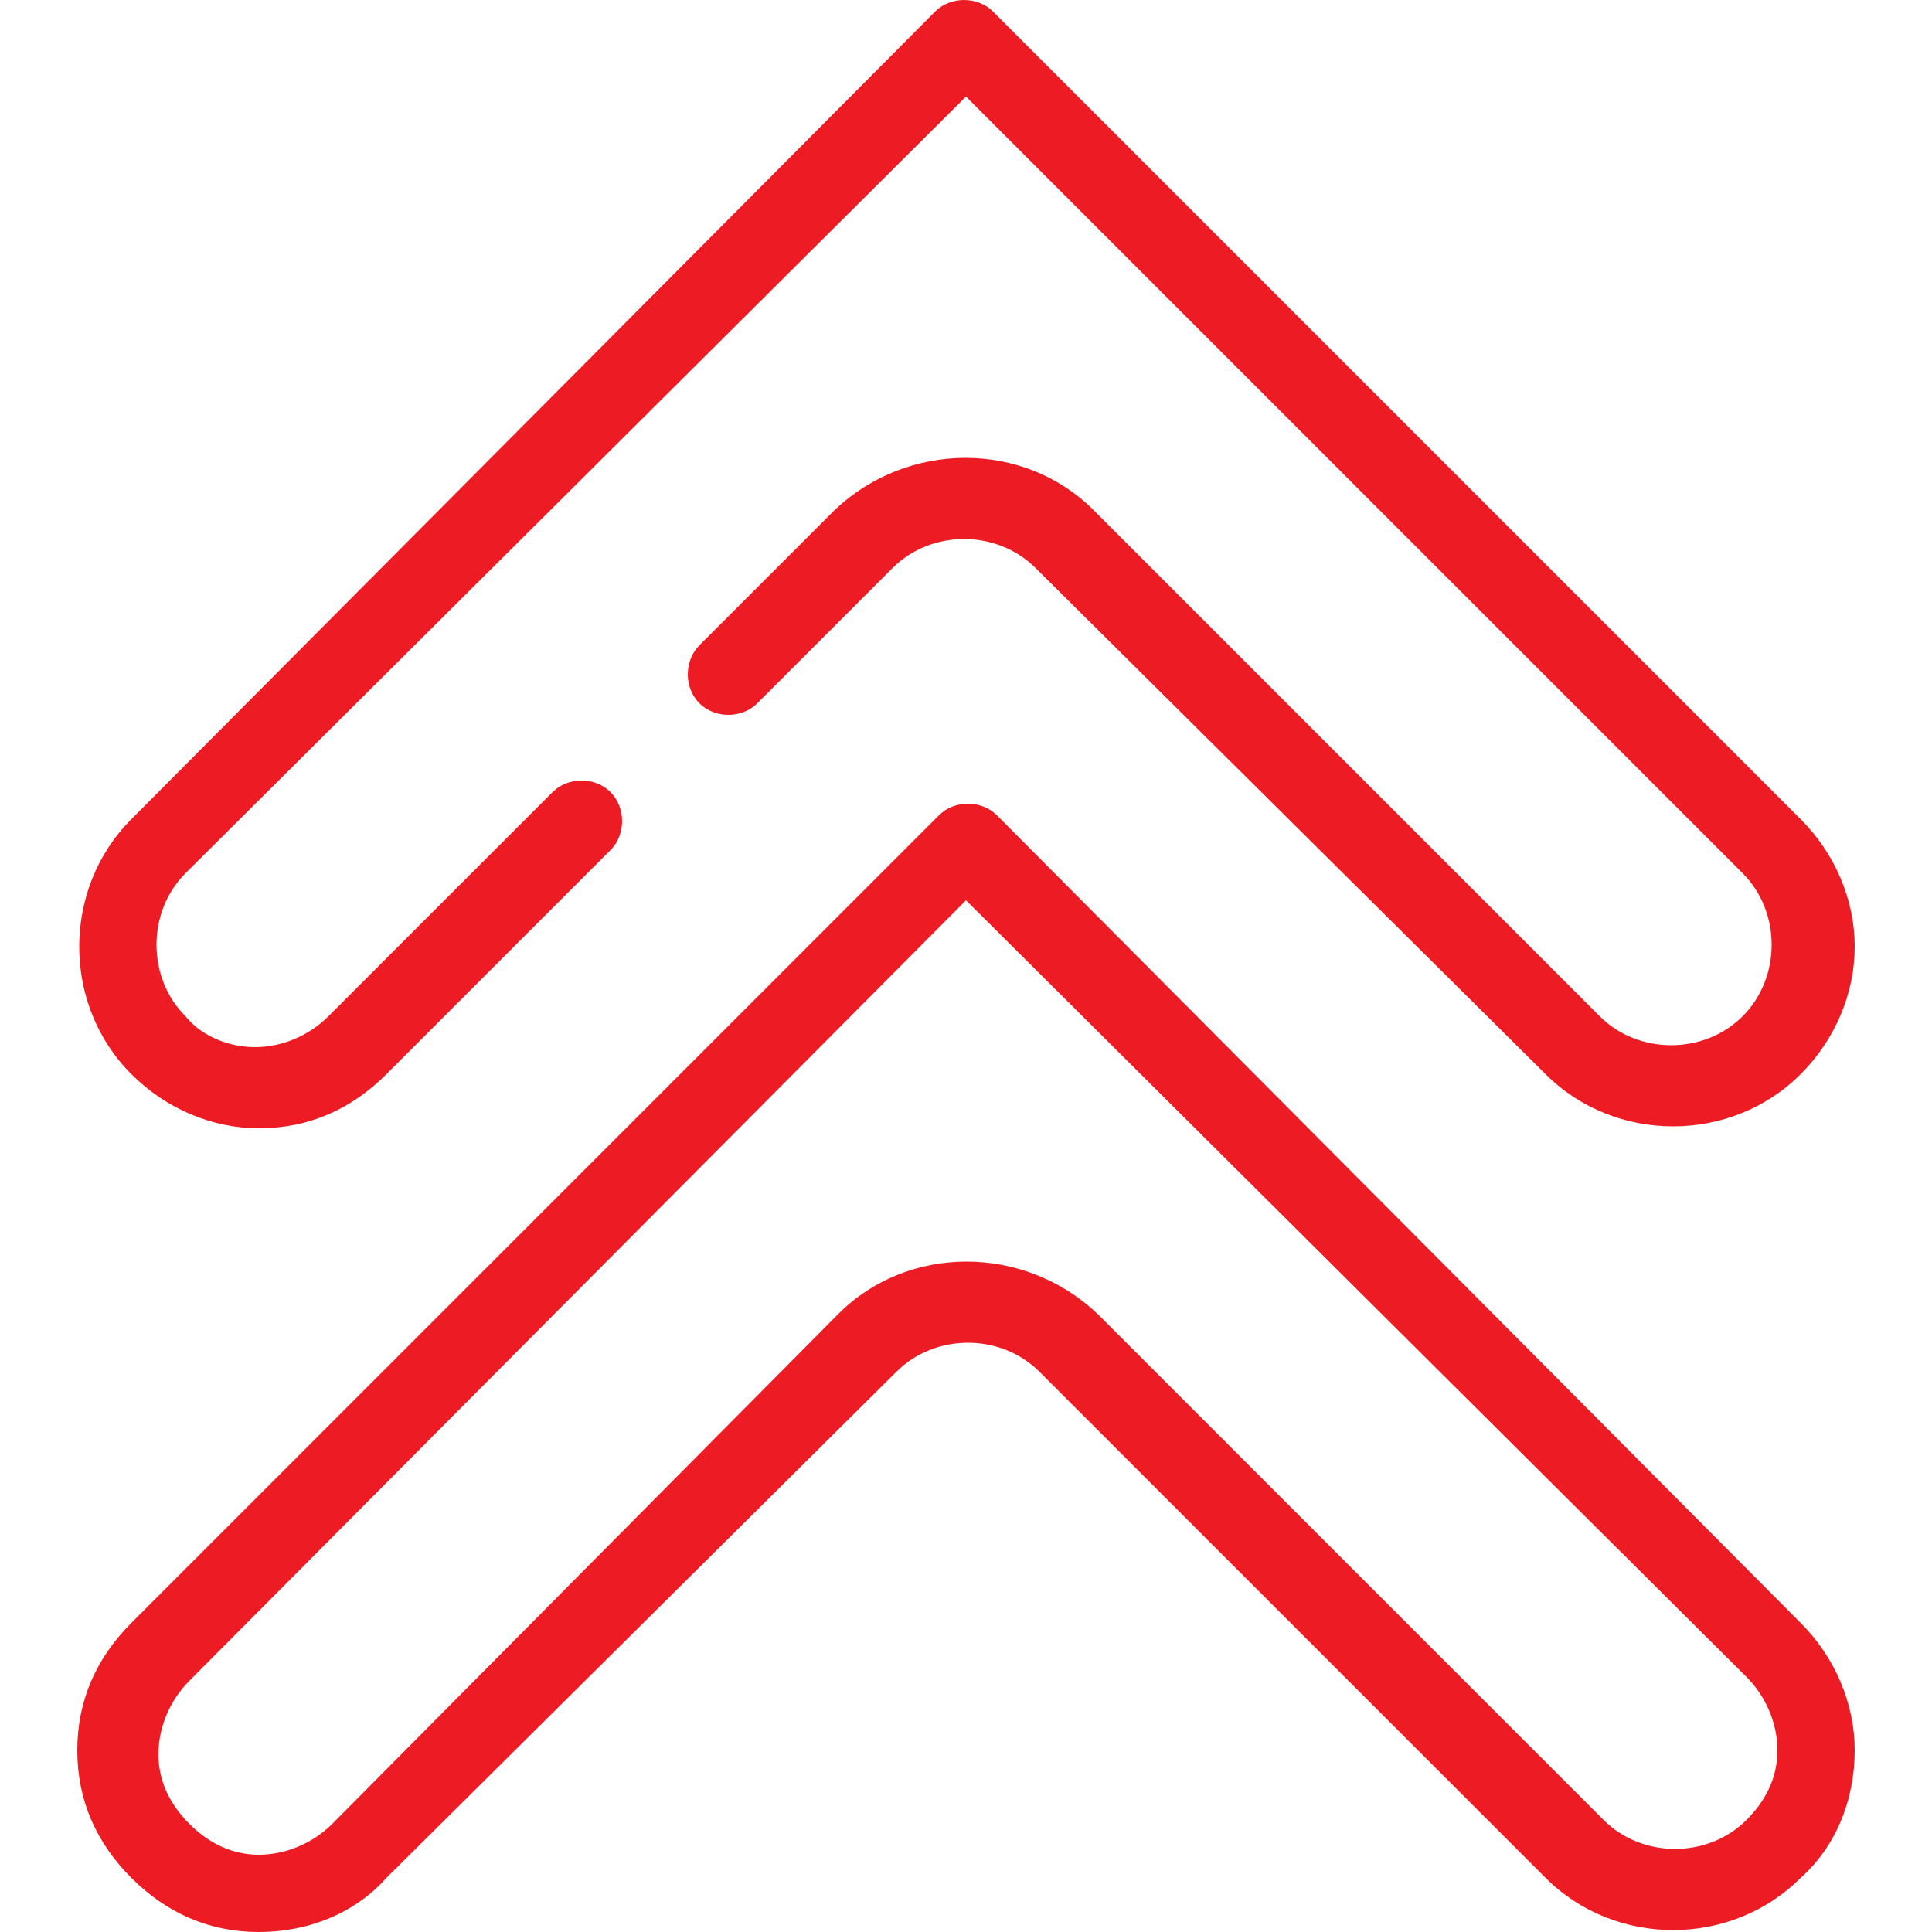 <?xml version="1.0" encoding="utf-8"?>
<!-- Generator: Adobe Illustrator 26.0.3, SVG Export Plug-In . SVG Version: 6.00 Build 0)  -->
<svg version="1.1" id="Layer_1" xmlns="http://www.w3.org/2000/svg" xmlns:xlink="http://www.w3.org/1999/xlink" x="0px" y="0px"
	 viewBox="0 0 50 50" style="enable-background:new 0 0 50 50;" xml:space="preserve">
<style type="text/css">
	.st0{fill:#ED1C24;}
</style>
<g>
	<g>
		<g>
			<path class="st0" d="M48,24.5c0-1.2-0.5-2.4-1.4-3.3L25.7,0.3c-0.4-0.4-1.1-0.4-1.5,0L3.4,21.2c-1.8,1.8-1.8,4.8,0,6.6
				c0.9,0.9,2.1,1.4,3.3,1.4c1.3,0,2.4-0.5,3.3-1.4l5.8-5.8c0.4-0.4,0.4-1.1,0-1.5c-0.4-0.4-1.1-0.4-1.5,0l-5.8,5.8
				c-0.5,0.5-1.2,0.8-1.9,0.8c-0.7,0-1.4-0.3-1.8-0.8c-1-1-1-2.7,0-3.7L25,2.5l20.1,20.1c1,1,1,2.7,0,3.7c-1,1-2.7,1-3.7,0
				L28.3,13.2c-1.8-1.8-4.8-1.8-6.7,0l-3.5,3.5c-0.4,0.4-0.4,1.1,0,1.5c0.4,0.4,1.1,0.4,1.5,0l3.5-3.5c1-1,2.7-1,3.7,0L40,27.8
				c1.8,1.8,4.8,1.8,6.6,0C47.5,26.9,48,25.7,48,24.5z"/>
		</g>
	</g>
	<g>
		<g>
			<path class="st0" d="M46.6,48.6c-1.8,1.8-4.8,1.8-6.6,0L26.9,35.5c-1-1-2.7-1-3.7,0L10,48.6C9.2,49.5,8,50,6.7,50
				c-1.3,0-2.4-0.5-3.3-1.4c-0.9-0.9-1.4-2-1.4-3.3c0-1.3,0.5-2.4,1.4-3.3l20.9-20.9c0.4-0.4,1.1-0.4,1.5,0L46.6,42
				c0.9,0.9,1.4,2.1,1.4,3.3C48,46.6,47.5,47.8,46.6,48.6z M4.9,43.5c-0.5,0.5-0.8,1.2-0.8,1.9c0,0.7,0.3,1.3,0.8,1.8
				c0.5,0.5,1.1,0.8,1.8,0.8c0.7,0,1.4-0.3,1.9-0.8L21.7,34c1.8-1.8,4.8-1.8,6.7,0l13.1,13.1c1,1,2.7,1,3.7,0
				c0.5-0.5,0.8-1.1,0.8-1.8c0-0.7-0.3-1.4-0.8-1.9L25,23.3L4.9,43.5z"/>
		</g>
	</g>
</g>
</svg>
